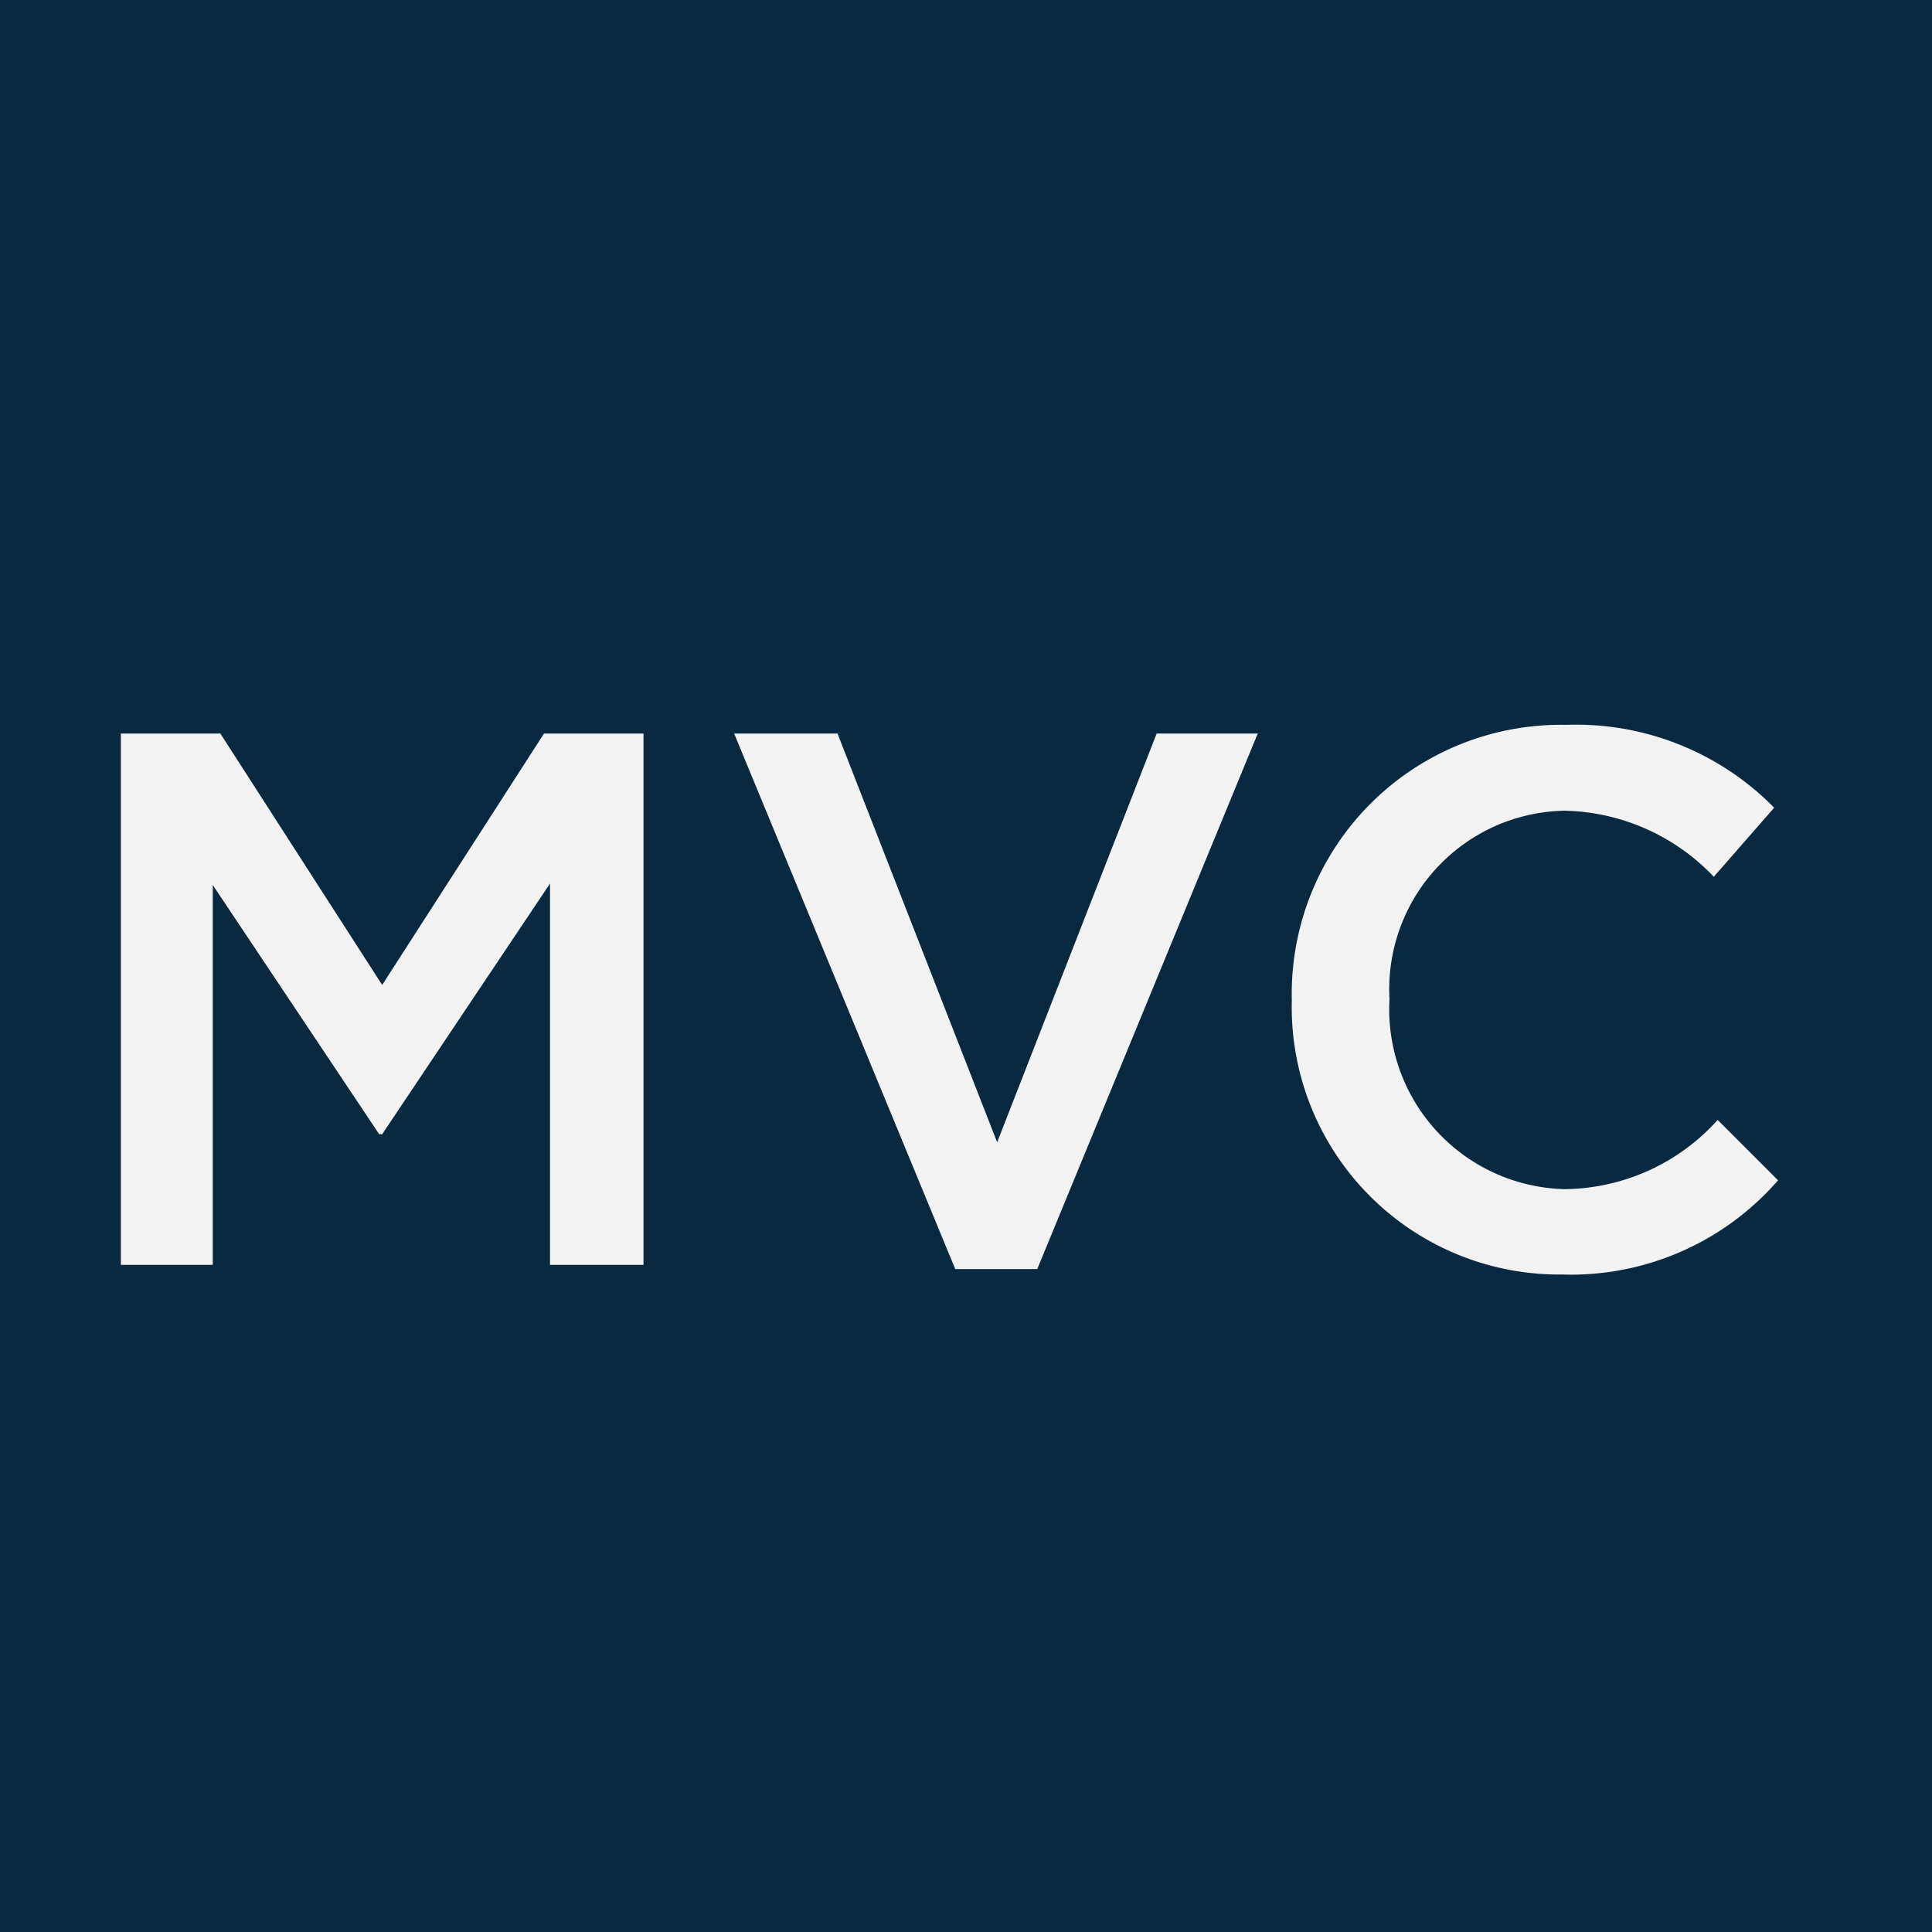<svg xmlns="http://www.w3.org/2000/svg" width="16" height="16" viewBox="0 0 16 16">
  <g id="Group_39978" data-name="Group 39978" transform="translate(-324 -441)">
    <rect id="Rectangle_11203" data-name="Rectangle 11203" width="16" height="16" transform="translate(324 441)" fill="#082940"/>
    <g id="Group_39977" data-name="Group 39977" transform="translate(148 -1333.085)">
      <g id="Group_39968" data-name="Group 39968" transform="translate(177.001 1780.16)">
        <path id="Path_10651" data-name="Path 10651" d="M19.62-148.2h.761v-3.146l1.378,2.064h.025l1.39-2.076v3.158h.774v-4.4h-.824l-1.34,2.082-1.34-2.082H19.62Z" transform="translate(-19.62 152.6)" fill="#f2f2f2"/>
      </g>
      <g id="Group_39969" data-name="Group 39969" transform="translate(182.08 1780.16)">
        <path id="Path_10652" data-name="Path 10652" d="M197.595-148.165h.679L200.1-152.6h-.837l-1.321,3.385L196.62-152.6h-.856Z" transform="translate(-195.764 152.6)" fill="#f2f2f2"/>
      </g>
      <g id="Group_39970" data-name="Group 39970" transform="translate(186.698 1780.085)">
        <path id="Path_10653" data-name="Path 10653" d="M358.452-150.661a2.272,2.272,0,0,0,1.787-.78l-.5-.5a1.726,1.726,0,0,1-1.265.573,1.489,1.489,0,0,1-1.453-1.567v-.013a1.478,1.478,0,0,1,1.453-1.554,1.752,1.752,0,0,1,1.233.547l.5-.572a2.3,2.3,0,0,0-1.724-.686,2.229,2.229,0,0,0-2.271,2.277v.013A2.215,2.215,0,0,0,358.452-150.661Z" transform="translate(-356.212 155.216)" fill="#f2f2f2"/>
      </g>
    </g>
  </g>
</svg>
